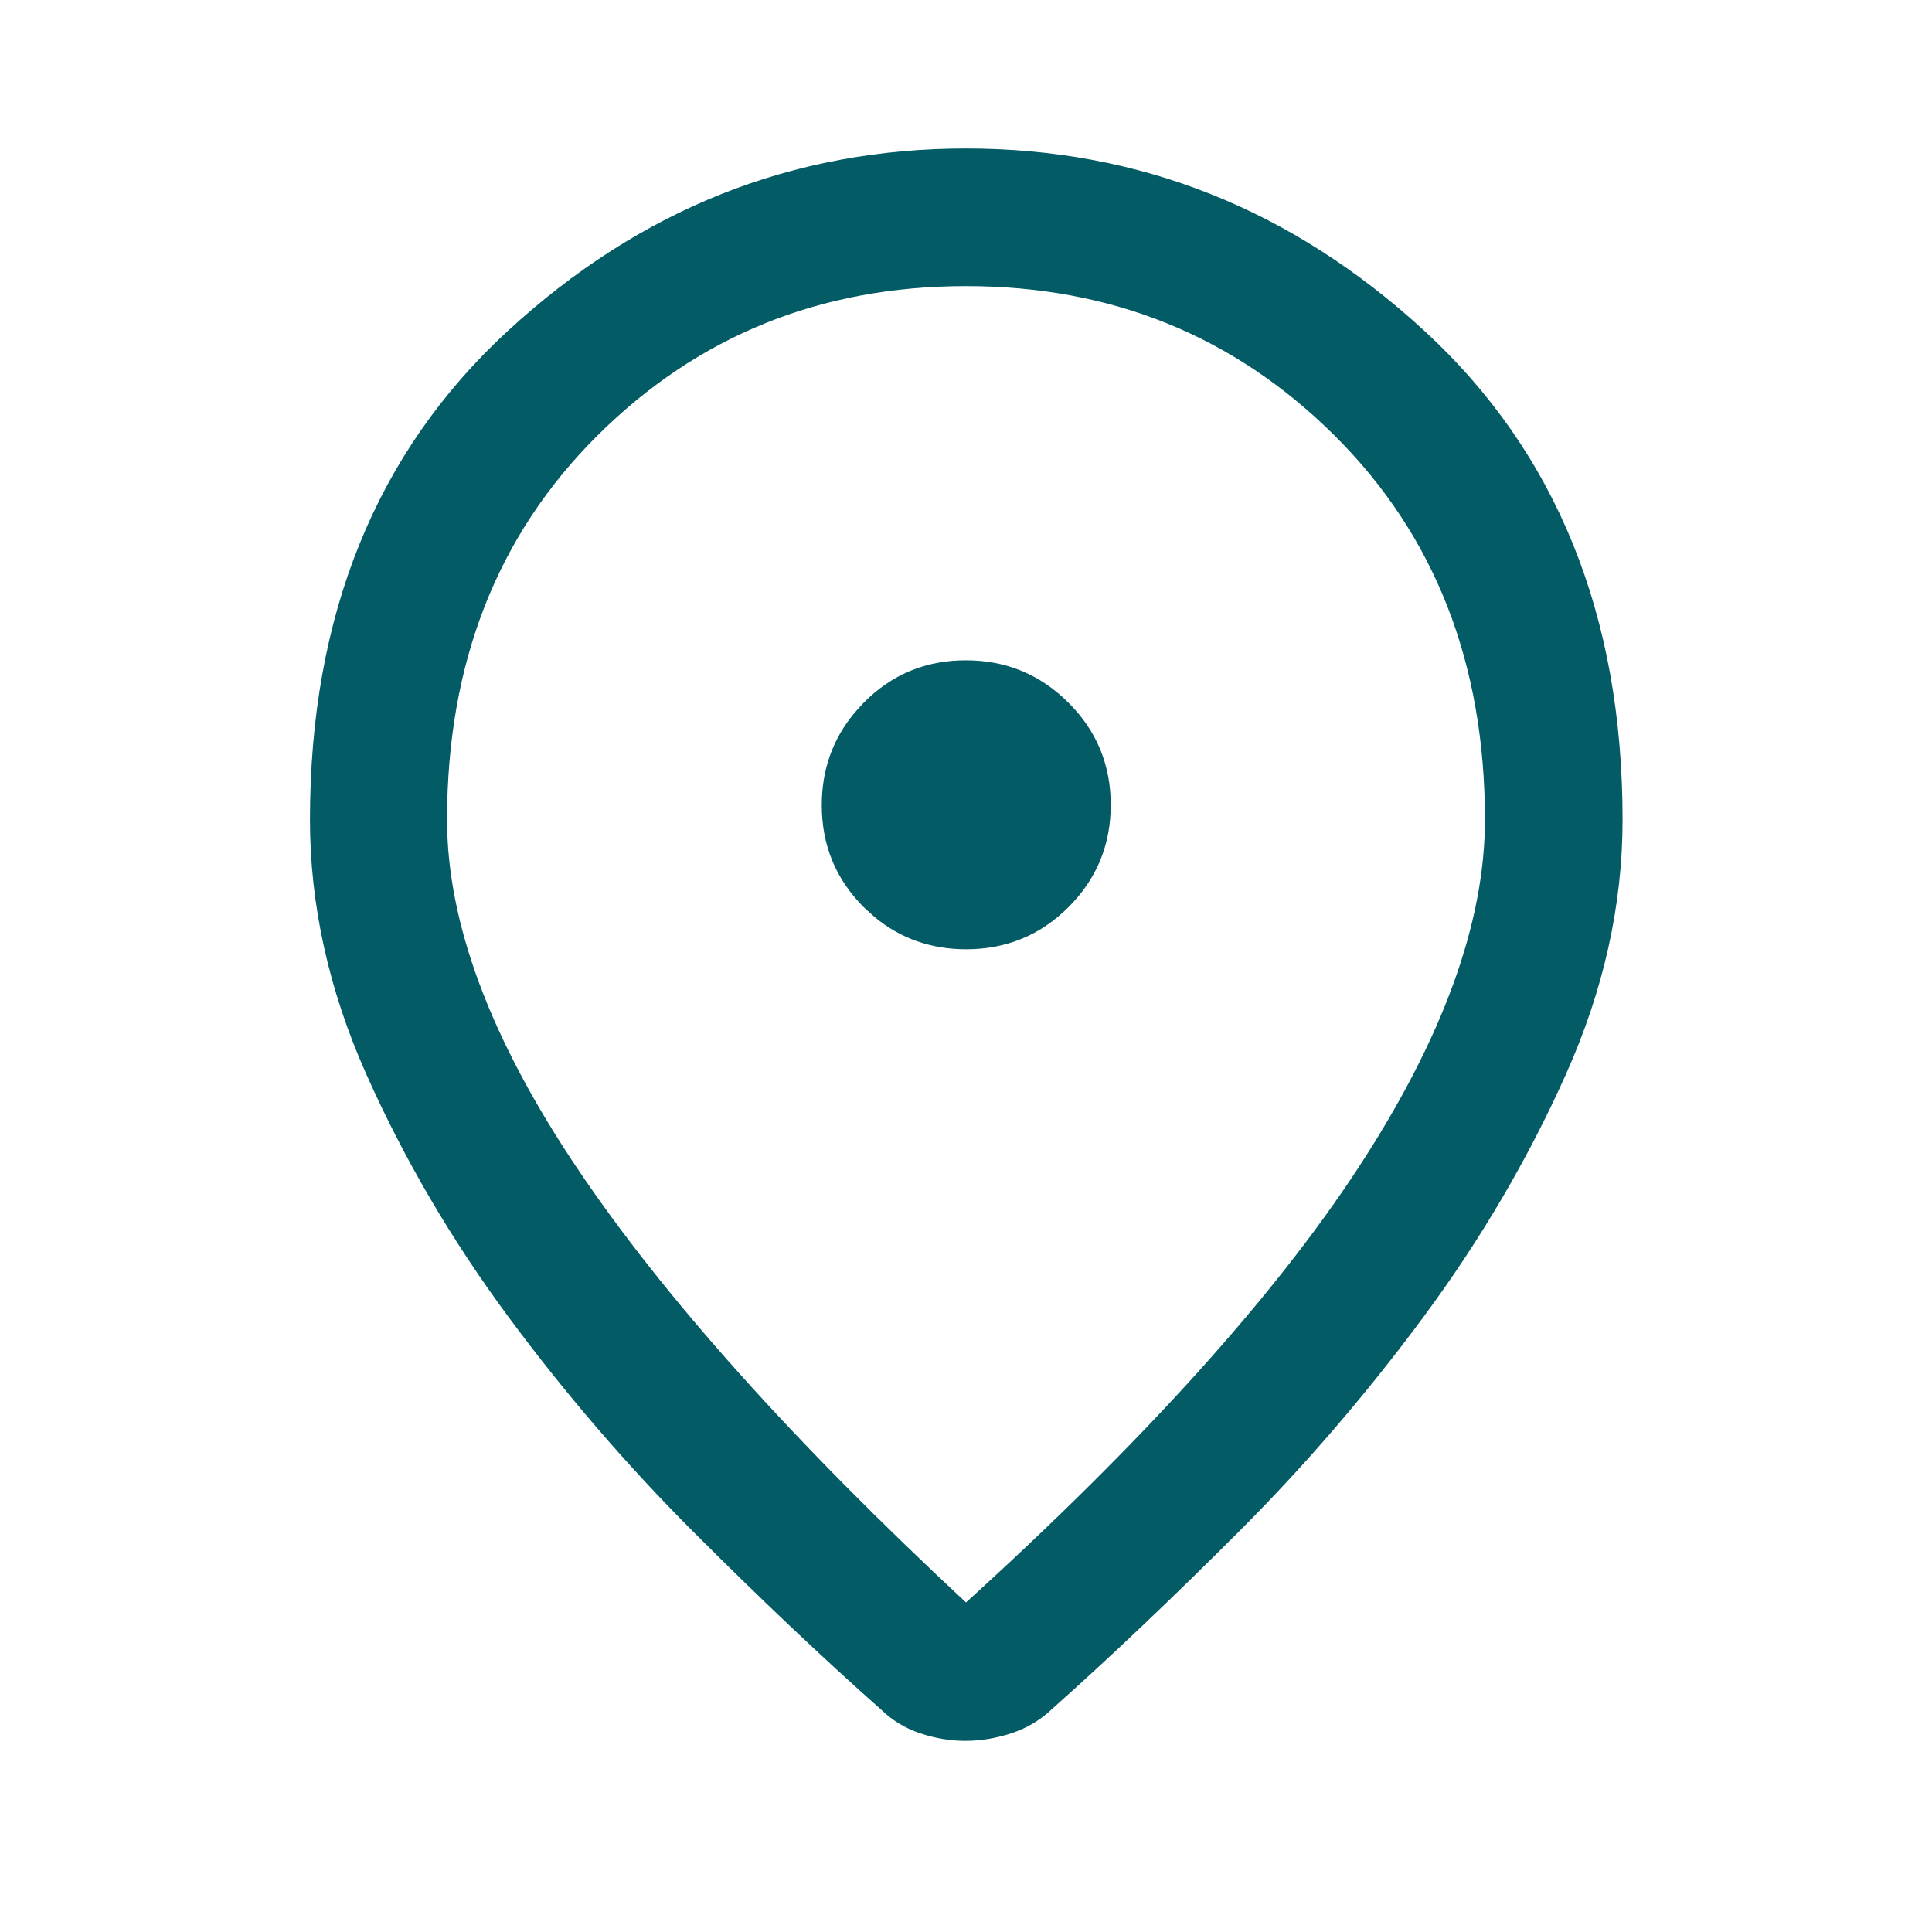 <svg width="48" height="48" viewBox="0 0 48 48" fill="none" xmlns="http://www.w3.org/2000/svg">
<path d="M24 4.189C28.179 4.189 31.855 5.649 35.049 8.587C38.214 11.498 39.812 15.406 39.812 20.364C39.812 22.411 39.36 24.45 38.449 26.485C37.527 28.546 36.37 30.519 34.978 32.403C33.581 34.295 32.063 36.061 30.424 37.701C28.772 39.354 27.23 40.817 25.799 42.092L25.788 42.102C25.552 42.325 25.28 42.487 24.966 42.589C24.627 42.699 24.3 42.751 23.984 42.751C23.669 42.751 23.349 42.699 23.023 42.59C22.719 42.489 22.457 42.329 22.23 42.107L22.222 42.1L22.212 42.091C20.773 40.816 19.228 39.353 17.577 37.701C15.938 36.061 14.419 34.295 13.021 32.403C11.63 30.519 10.476 28.547 9.558 26.486C8.651 24.451 8.201 22.411 8.201 20.364C8.201 15.405 9.797 11.498 12.958 8.587C16.148 5.649 19.821 4.189 24 4.189ZM24 6.608C20.257 6.608 17.077 7.895 14.49 10.467C11.895 13.047 10.607 16.361 10.607 20.364C10.607 23.066 11.739 26.047 13.919 29.294C16.099 32.541 19.351 36.17 23.659 40.178L23.996 40.49L24.336 40.182C28.745 36.181 32.027 32.553 34.16 29.296V29.295C36.289 26.044 37.393 23.062 37.393 20.364C37.392 16.361 36.105 13.047 33.51 10.467C30.923 7.895 27.742 6.608 24 6.608ZM23.996 16.905C24.86 16.905 25.581 17.203 26.189 17.809C26.797 18.413 27.096 19.133 27.096 19.996C27.096 20.86 26.798 21.58 26.193 22.184C25.589 22.787 24.869 23.084 24.005 23.084C23.248 23.084 22.602 22.858 22.048 22.398L21.816 22.188C21.214 21.587 20.917 20.869 20.917 20.005C20.917 19.248 21.144 18.6 21.604 18.043L21.814 17.81C22.415 17.203 23.133 16.905 23.996 16.905Z" fill="#035B65" stroke="#035B65"/>
</svg>
